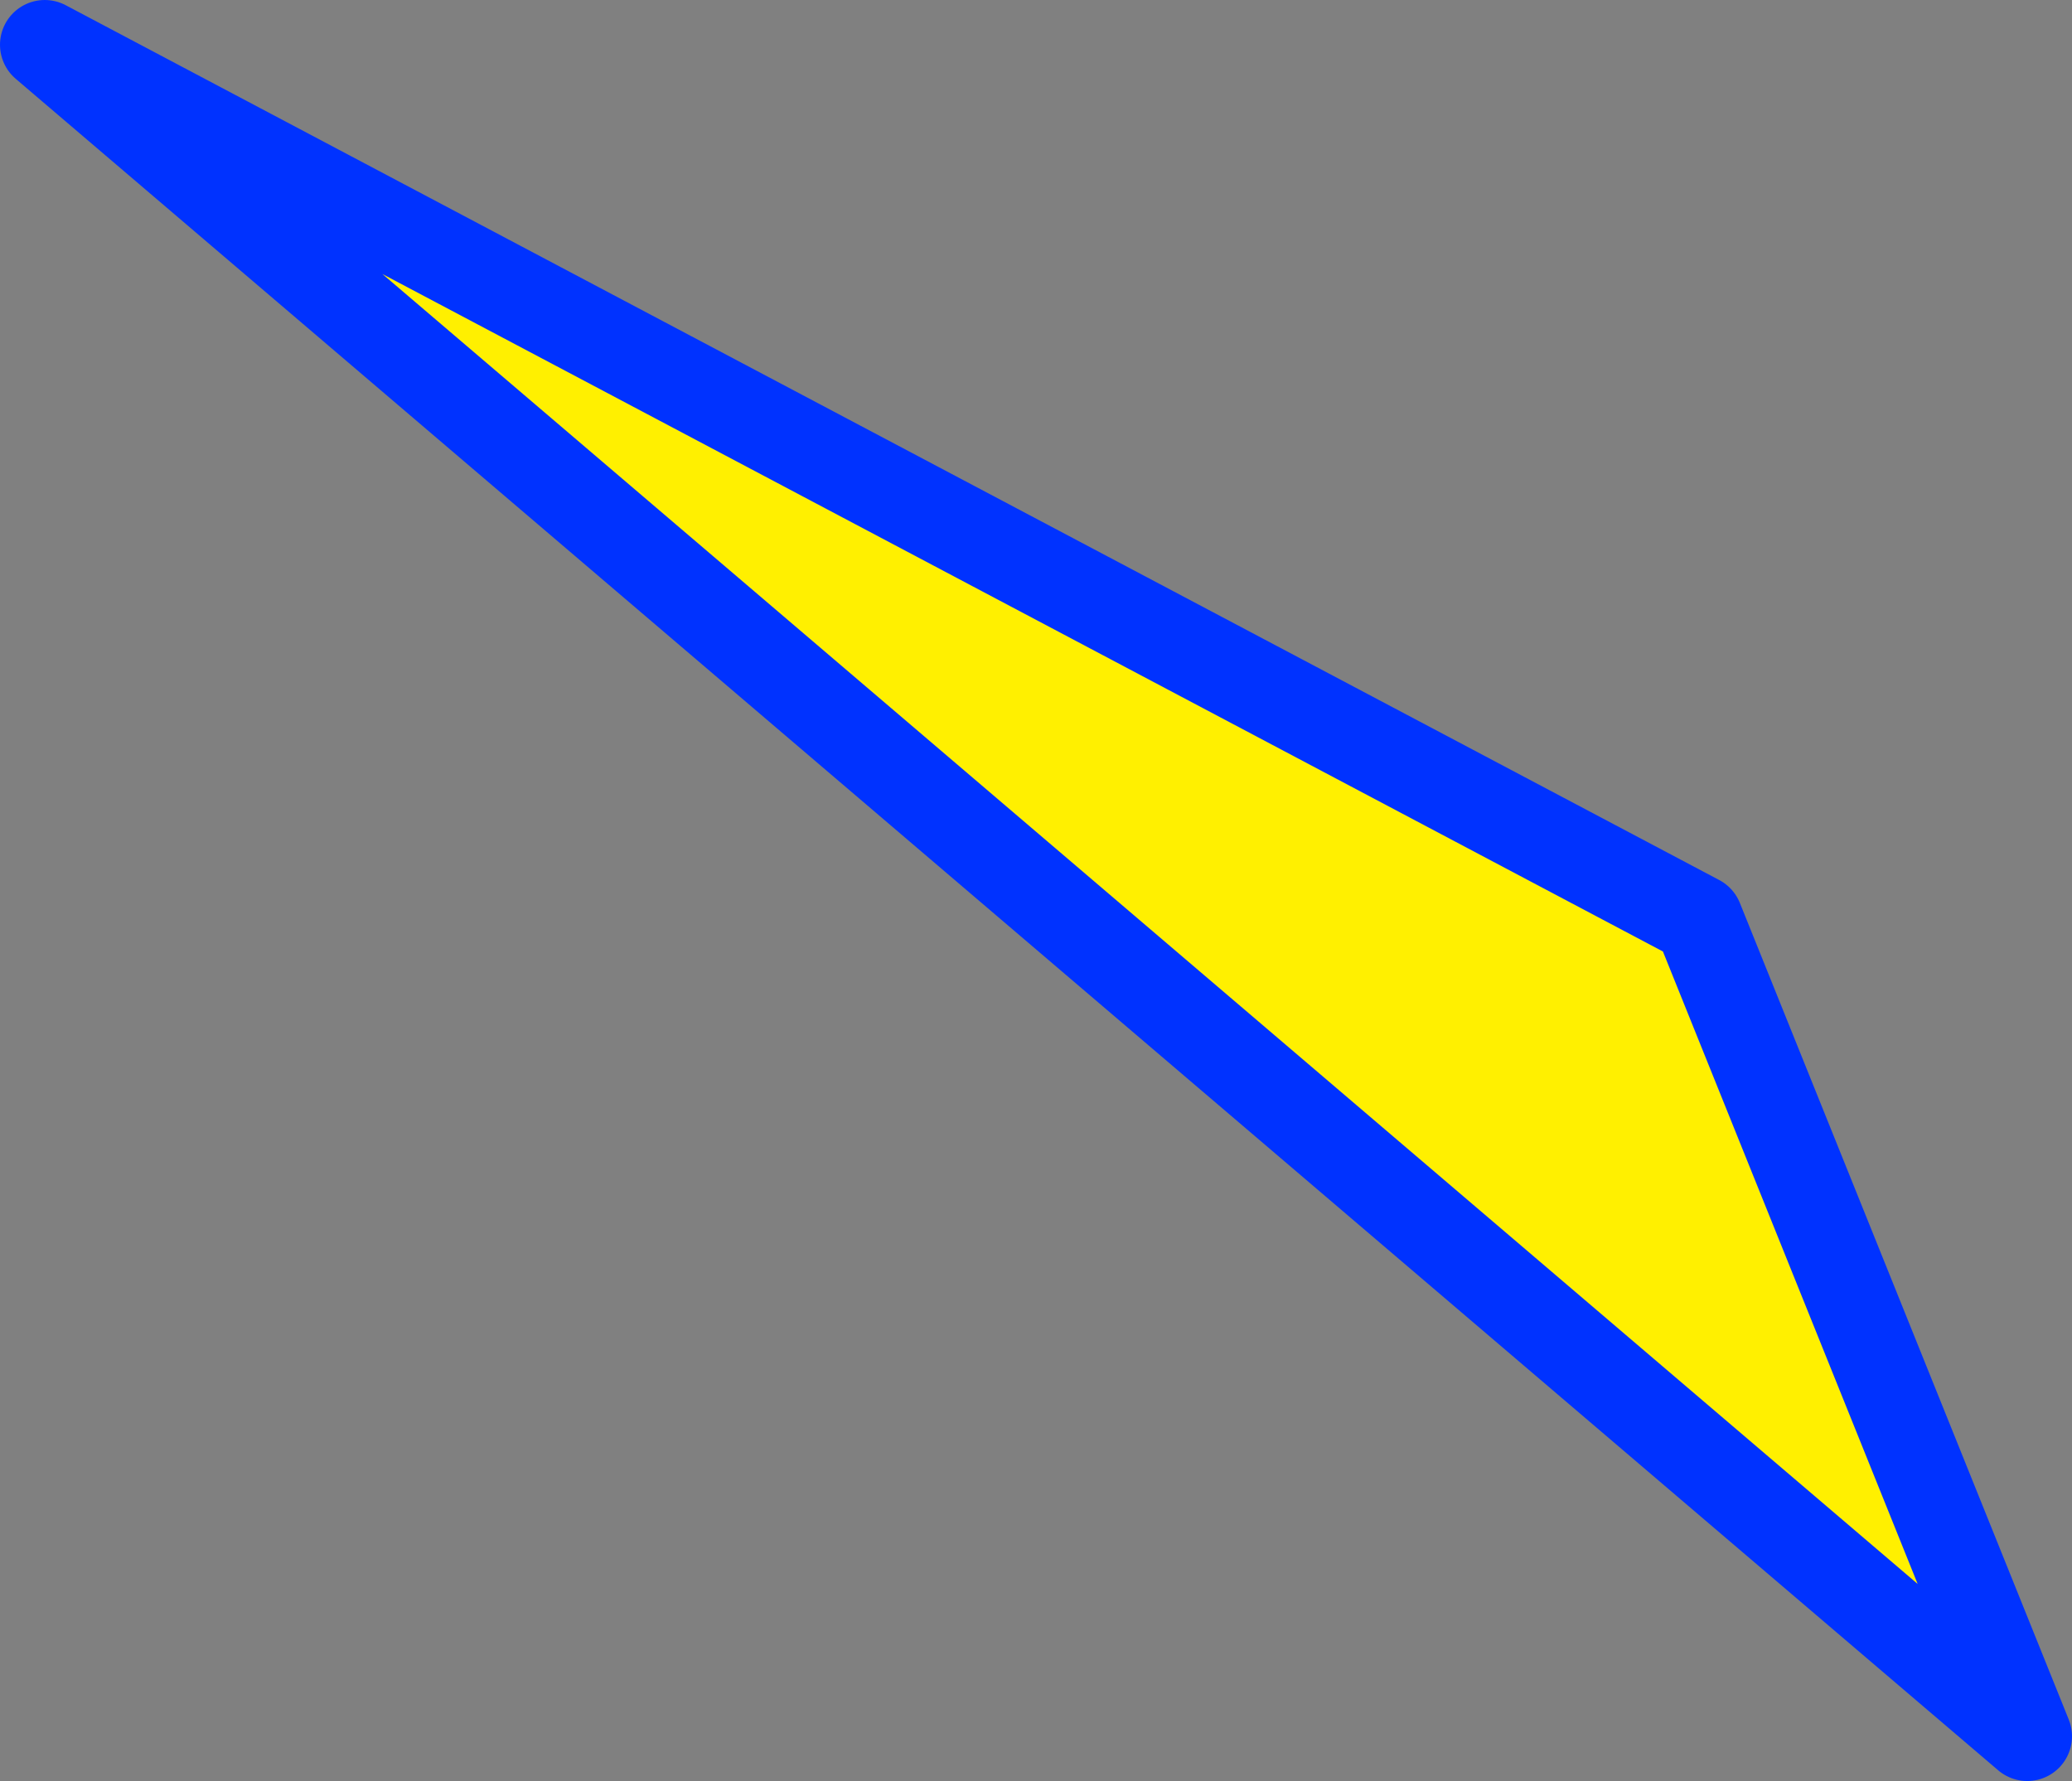<?xml version="1.0" encoding="UTF-8" standalone="no"?>
<svg xmlns:xlink="http://www.w3.org/1999/xlink" height="39.8px" width="46.3px" xmlns="http://www.w3.org/2000/svg">
  <rect width="100%" height="100%" fill="#808080" stroke="none"/>
  <g transform="matrix(1.0, 0.0, 0.0, 1.0, -368.95, -226.05)">
    <path d="M414.25 264.85 L369.95 227.05 406.9 246.6 414.25 264.85" fill="#fff000" fill-rule="evenodd" stroke="none"/>
    <path d="M414.25 264.85 L369.95 227.05 406.9 246.6 414.25 264.85 Z" fill="none" stroke="#0032ff" stroke-linecap="round" stroke-linejoin="round" stroke-width="2.0"/>
  </g>
</svg>
